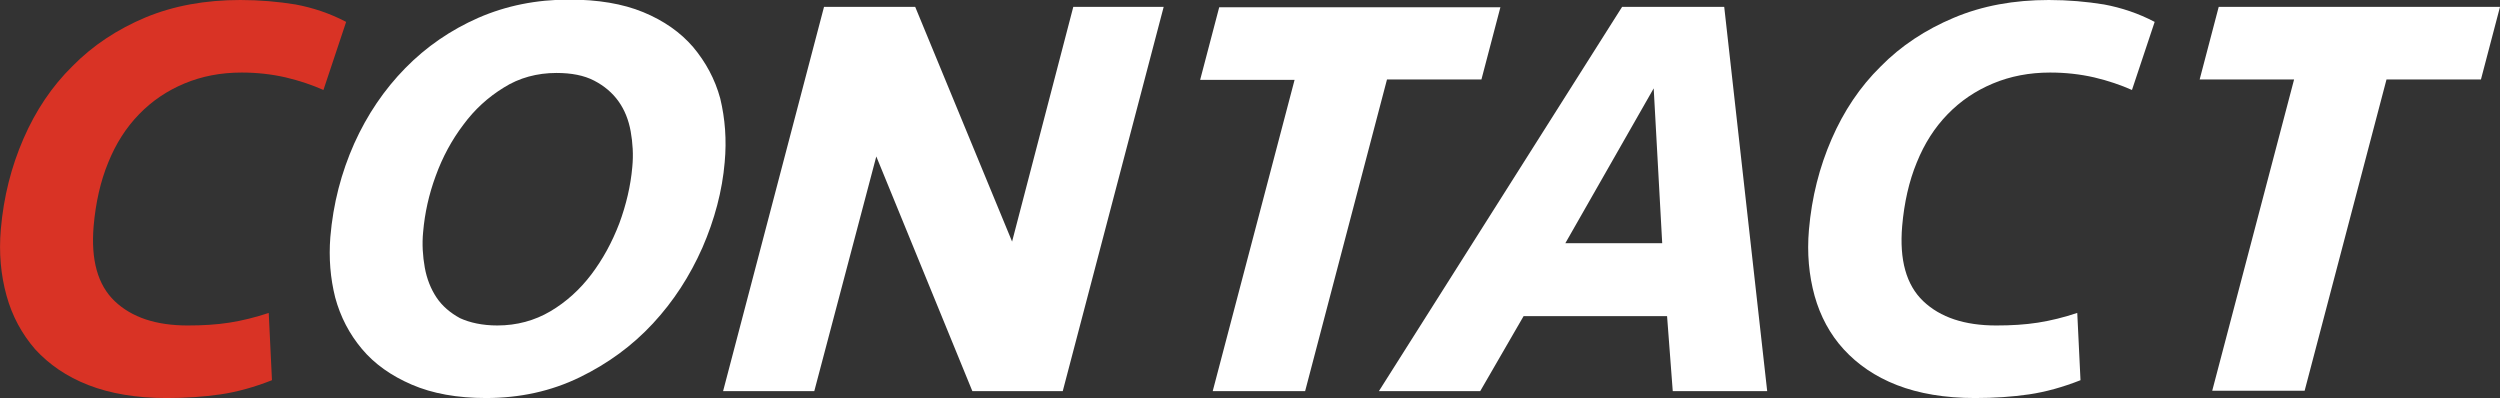<?xml version="1.0" encoding="utf-8"?>
<!-- Generator: Adobe Illustrator 28.0.0, SVG Export Plug-In . SVG Version: 6.00 Build 0)  -->
<svg version="1.1" id="レイヤー_1" xmlns="http://www.w3.org/2000/svg" xmlns:xlink="http://www.w3.org/1999/xlink" x="0px"
	 y="0px" viewBox="0 0 616.8 98.2" style="enable-background:new 0 0 616.8 98.2;" xml:space="preserve">
<rect x="0" y="0" width="616.8" height="98.2" fill="#333333" stroke="none"/>
<style type="text/css">
	.st0{fill:#D93325;}
	.st1{fill:#FFFFFF;}
</style>
<g>
	<path class="st0" d="M59.3,0c4.7,0,9.3,0.4,13.6,1.1c4.3,0.8,8.5,2.2,12.5,4.3l-5.6,16.8c-2.7-1.2-5.9-2.3-9.3-3.1
		c-3.5-0.8-7.1-1.2-10.9-1.2c-5.1,0-9.8,0.9-14.1,2.7c-4.3,1.8-8,4.3-11.2,7.6c-3.2,3.3-5.7,7.2-7.6,11.9c-1.9,4.6-3.1,9.9-3.6,15.7
		c-0.7,8.3,1,14.5,5.2,18.5c4.2,4,10.2,6,18,6c3.7,0,7.1-0.2,10.3-0.7c3.2-0.5,6.4-1.3,9.7-2.4l0.8,16.6c-4.3,1.7-8.6,2.9-12.7,3.5
		c-4.1,0.6-8.6,0.9-13.3,0.9c-7.5,0-13.9-1.1-19.3-3.2c-5.4-2.1-9.7-5.1-13.1-8.8C5.4,82.4,3,78,1.6,72.9
		c-1.4-5.1-1.9-10.5-1.4-16.3c0.7-8.1,2.6-15.5,5.6-22.4c3-6.9,7-12.9,12.1-17.9c5-5.1,11.1-9.1,18-12C42.9,1.4,50.7,0,59.3,0z"/>
	<path class="st1" d="M178.8,40c-0.6,7.1-2.5,14.2-5.5,21.1c-3.1,7-7.1,13.2-12.2,18.7c-5.1,5.5-11.1,9.9-18.1,13.3
		c-7,3.4-14.7,5.1-23.1,5.1c-7.1,0-13.2-1.1-18.3-3.3c-5.1-2.2-9.2-5.1-12.3-8.8c-3.1-3.7-5.3-7.9-6.6-12.7
		c-1.2-4.8-1.6-9.7-1.2-14.9c0.7-8.3,2.7-15.9,5.9-23.1c3.2-7.1,7.4-13.3,12.6-18.6c5.2-5.3,11.2-9.4,18-12.4
		c6.9-3,14.3-4.5,22.4-4.5c7.1,0,13.2,1,18.3,3.1c5.1,2.1,9.2,5,12.3,8.6c3.1,3.7,5.4,7.9,6.7,12.7C178.9,29.3,179.3,34.5,178.8,40z
		 M122.7,80.3c4.8,0,9.2-1.2,13.1-3.5c3.9-2.3,7.3-5.4,10.1-9.1c2.8-3.7,5.1-7.9,6.9-12.6c1.7-4.6,2.8-9.3,3.2-13.9
		c0.3-3,0.1-6-0.4-8.8c-0.5-2.8-1.5-5.3-3-7.4c-1.5-2.1-3.5-3.8-6-5.1c-2.5-1.3-5.6-1.9-9.3-1.9c-4.8,0-9.2,1.2-13,3.6
		c-3.9,2.4-7.2,5.4-10,9.2c-2.8,3.7-5.1,7.9-6.8,12.6c-1.7,4.6-2.7,9.2-3.1,13.8c-0.3,3-0.1,6,0.4,8.8c0.5,2.8,1.5,5.3,2.9,7.4
		c1.4,2.1,3.4,3.8,5.8,5.1C115.9,79.6,119,80.3,122.7,80.3z"/>
	<path class="st1" d="M239.9,96.5l-23.7-57.9l-15.3,57.9h-22.5l24.9-94.8h22.5l23.9,57.9l15.1-57.9h22.3l-24.9,94.8H239.9z"/>
	<path class="st1" d="M370.2,1.7l-4.7,17.9h-23.3L322,96.5h-22.8l20.2-76.8h-23.3l4.7-17.9H370.2z"/>
	<path class="st1" d="M411.3,78h-35.4l-10.7,18.5h-25l60-94.8h25.2l10.6,94.8h-23.3L411.3,78z M386.2,60h23.9L408,21.8L386.2,60z"/>
	<path class="st1" d="M505.5,0c4.7,0,9.3,0.4,13.6,1.1c4.3,0.8,8.5,2.2,12.5,4.3l-5.6,16.8c-2.7-1.2-5.9-2.3-9.3-3.1
		c-3.5-0.8-7.1-1.2-10.9-1.2c-5.1,0-9.8,0.9-14.1,2.7c-4.3,1.8-8,4.3-11.2,7.6c-3.2,3.3-5.7,7.2-7.6,11.9c-1.9,4.6-3.1,9.9-3.6,15.7
		c-0.7,8.3,1,14.5,5.2,18.5c4.2,4,10.2,6,18,6c3.7,0,7.1-0.2,10.3-0.7c3.2-0.5,6.4-1.3,9.7-2.4l0.8,16.6c-4.3,1.7-8.6,2.9-12.7,3.5
		c-4.1,0.6-8.6,0.9-13.3,0.9c-7.5,0-13.9-1.1-19.3-3.2c-5.4-2.1-9.7-5.1-13.1-8.8c-3.4-3.7-5.8-8.2-7.2-13.2
		c-1.4-5.1-1.9-10.5-1.4-16.3c0.7-8.1,2.6-15.5,5.6-22.4c3-6.9,7-12.9,12.1-17.9c5-5.1,11.1-9.1,18-12C489.1,1.4,496.9,0,505.5,0z"
		/>
	<path class="st1" d="M616.8,1.7l-4.7,17.9h-23.3l-20.2,76.8h-22.8L566,19.6h-23.3l4.7-17.9H616.8z"/>
</g>
</svg>
